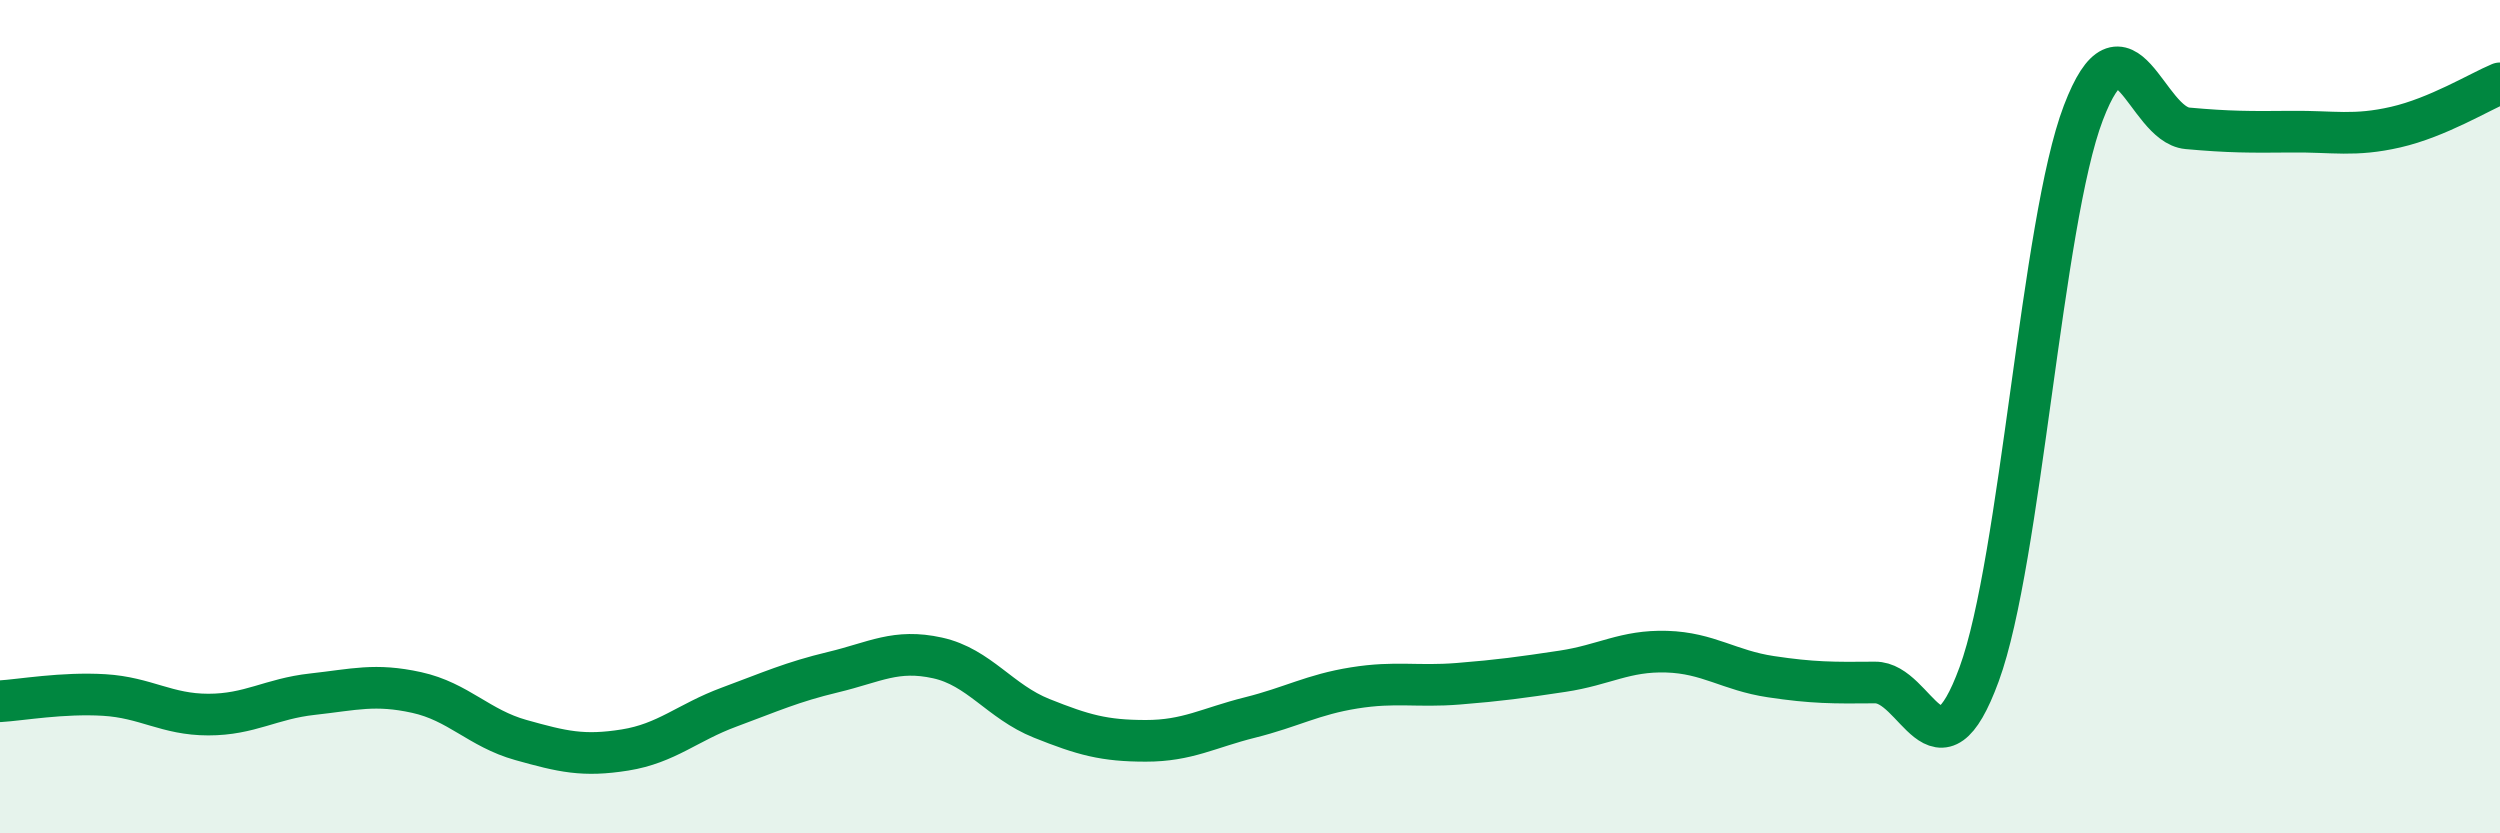 
    <svg width="60" height="20" viewBox="0 0 60 20" xmlns="http://www.w3.org/2000/svg">
      <path
        d="M 0,16.83 C 0.5,16.8 1.5,16.62 2.5,16.68 C 3.5,16.74 4,17.15 5,17.15 C 6,17.15 6.5,16.77 7.5,16.66 C 8.5,16.55 9,16.4 10,16.62 C 11,16.84 11.5,17.48 12.5,17.76 C 13.5,18.04 14,18.16 15,18 C 16,17.84 16.5,17.34 17.5,16.97 C 18.5,16.6 19,16.37 20,16.13 C 21,15.89 21.5,15.57 22.5,15.79 C 23.5,16.01 24,16.84 25,17.24 C 26,17.64 26.5,17.78 27.5,17.78 C 28.5,17.78 29,17.47 30,17.22 C 31,16.97 31.5,16.67 32.5,16.51 C 33.5,16.35 34,16.49 35,16.41 C 36,16.33 36.5,16.26 37.5,16.11 C 38.5,15.96 39,15.61 40,15.64 C 41,15.67 41.5,16.09 42.5,16.24 C 43.5,16.39 44,16.39 45,16.38 C 46,16.37 46.5,18.91 47.5,16.18 C 48.5,13.45 49,5.33 50,2.71 C 51,0.09 51.5,2.99 52.5,3.08 C 53.5,3.17 54,3.17 55,3.16 C 56,3.15 56.5,3.28 57.5,3.05 C 58.5,2.82 59.5,2.21 60,2L60 20L0 20Z"
        fill="#008740"
        opacity="0.1"
        stroke-linecap="round"
        stroke-linejoin="round"
      />
      <path
        d="M 0,16.83 C 0.5,16.8 1.5,16.62 2.5,16.68 C 3.5,16.74 4,17.15 5,17.15 C 6,17.15 6.5,16.77 7.5,16.66 C 8.5,16.55 9,16.4 10,16.62 C 11,16.84 11.5,17.48 12.5,17.76 C 13.5,18.04 14,18.16 15,18 C 16,17.84 16.5,17.34 17.5,16.97 C 18.5,16.6 19,16.37 20,16.13 C 21,15.89 21.5,15.57 22.5,15.79 C 23.5,16.01 24,16.84 25,17.24 C 26,17.64 26.5,17.78 27.5,17.78 C 28.5,17.78 29,17.47 30,17.22 C 31,16.97 31.5,16.67 32.5,16.51 C 33.5,16.35 34,16.49 35,16.41 C 36,16.33 36.5,16.26 37.5,16.11 C 38.5,15.96 39,15.61 40,15.64 C 41,15.67 41.5,16.09 42.5,16.24 C 43.5,16.39 44,16.39 45,16.38 C 46,16.37 46.5,18.91 47.5,16.18 C 48.5,13.45 49,5.33 50,2.71 C 51,0.09 51.5,2.99 52.5,3.08 C 53.5,3.17 54,3.17 55,3.16 C 56,3.15 56.5,3.28 57.5,3.05 C 58.5,2.82 59.5,2.21 60,2"
        stroke="#008740"
        stroke-width="1"
        fill="none"
        stroke-linecap="round"
        stroke-linejoin="round"
      />
    </svg>
  